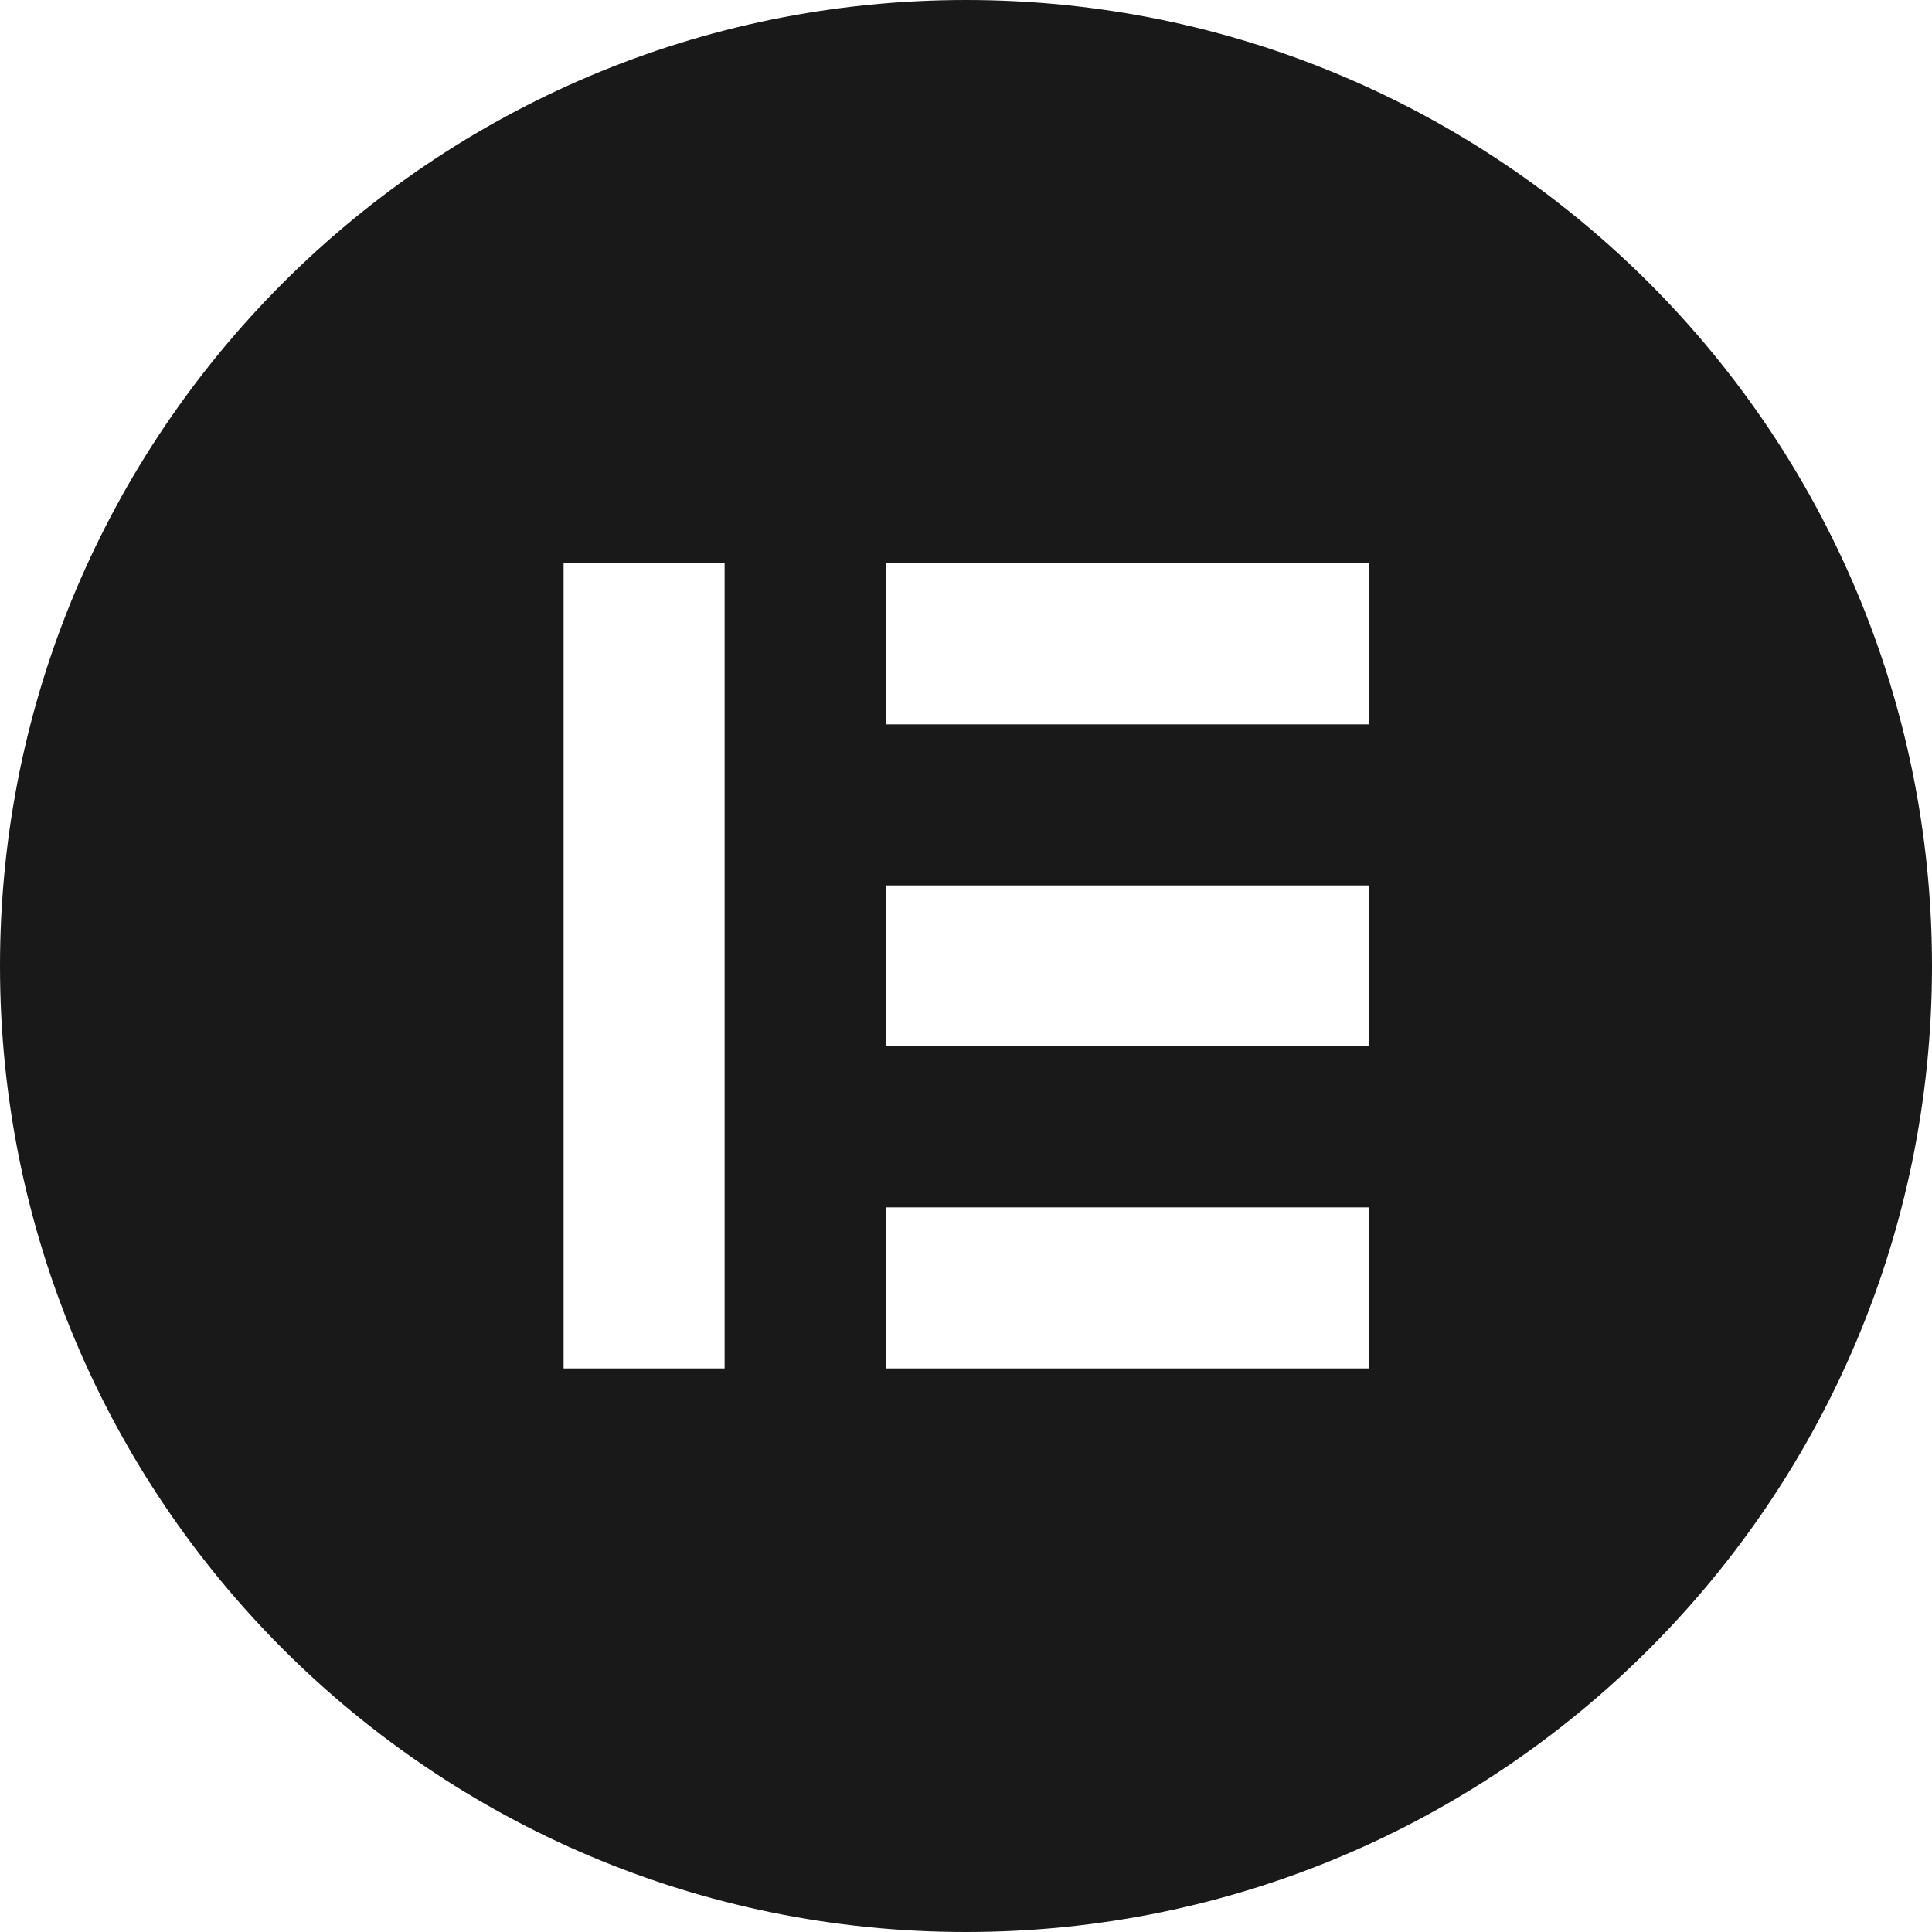 <svg xmlns="http://www.w3.org/2000/svg" xmlns:xlink="http://www.w3.org/1999/xlink" width="512" height="512" x="0" y="0" viewBox="0 0 512 512" style="enable-background:new 0 0 512 512" xml:space="preserve" class=""><g><path d="M256.06 0C114.68-.03.03 114.55 0 255.94-.03 397.32 114.55 511.97 255.94 512c141.38.03 256.03-114.55 256.06-255.94V256C512 114.64 397.42.03 256.06 0zm-64.03 362.64h-42.67V149.3h42.67v213.34zm170.67 0h-128v-42.67h128v42.67zm0-85.34h-128v-42.66h128v42.66zm0-85.33h-128V149.3h128v42.67z" fill="#191919" opacity="1" data-original="#000000" class=""></path></g></svg>